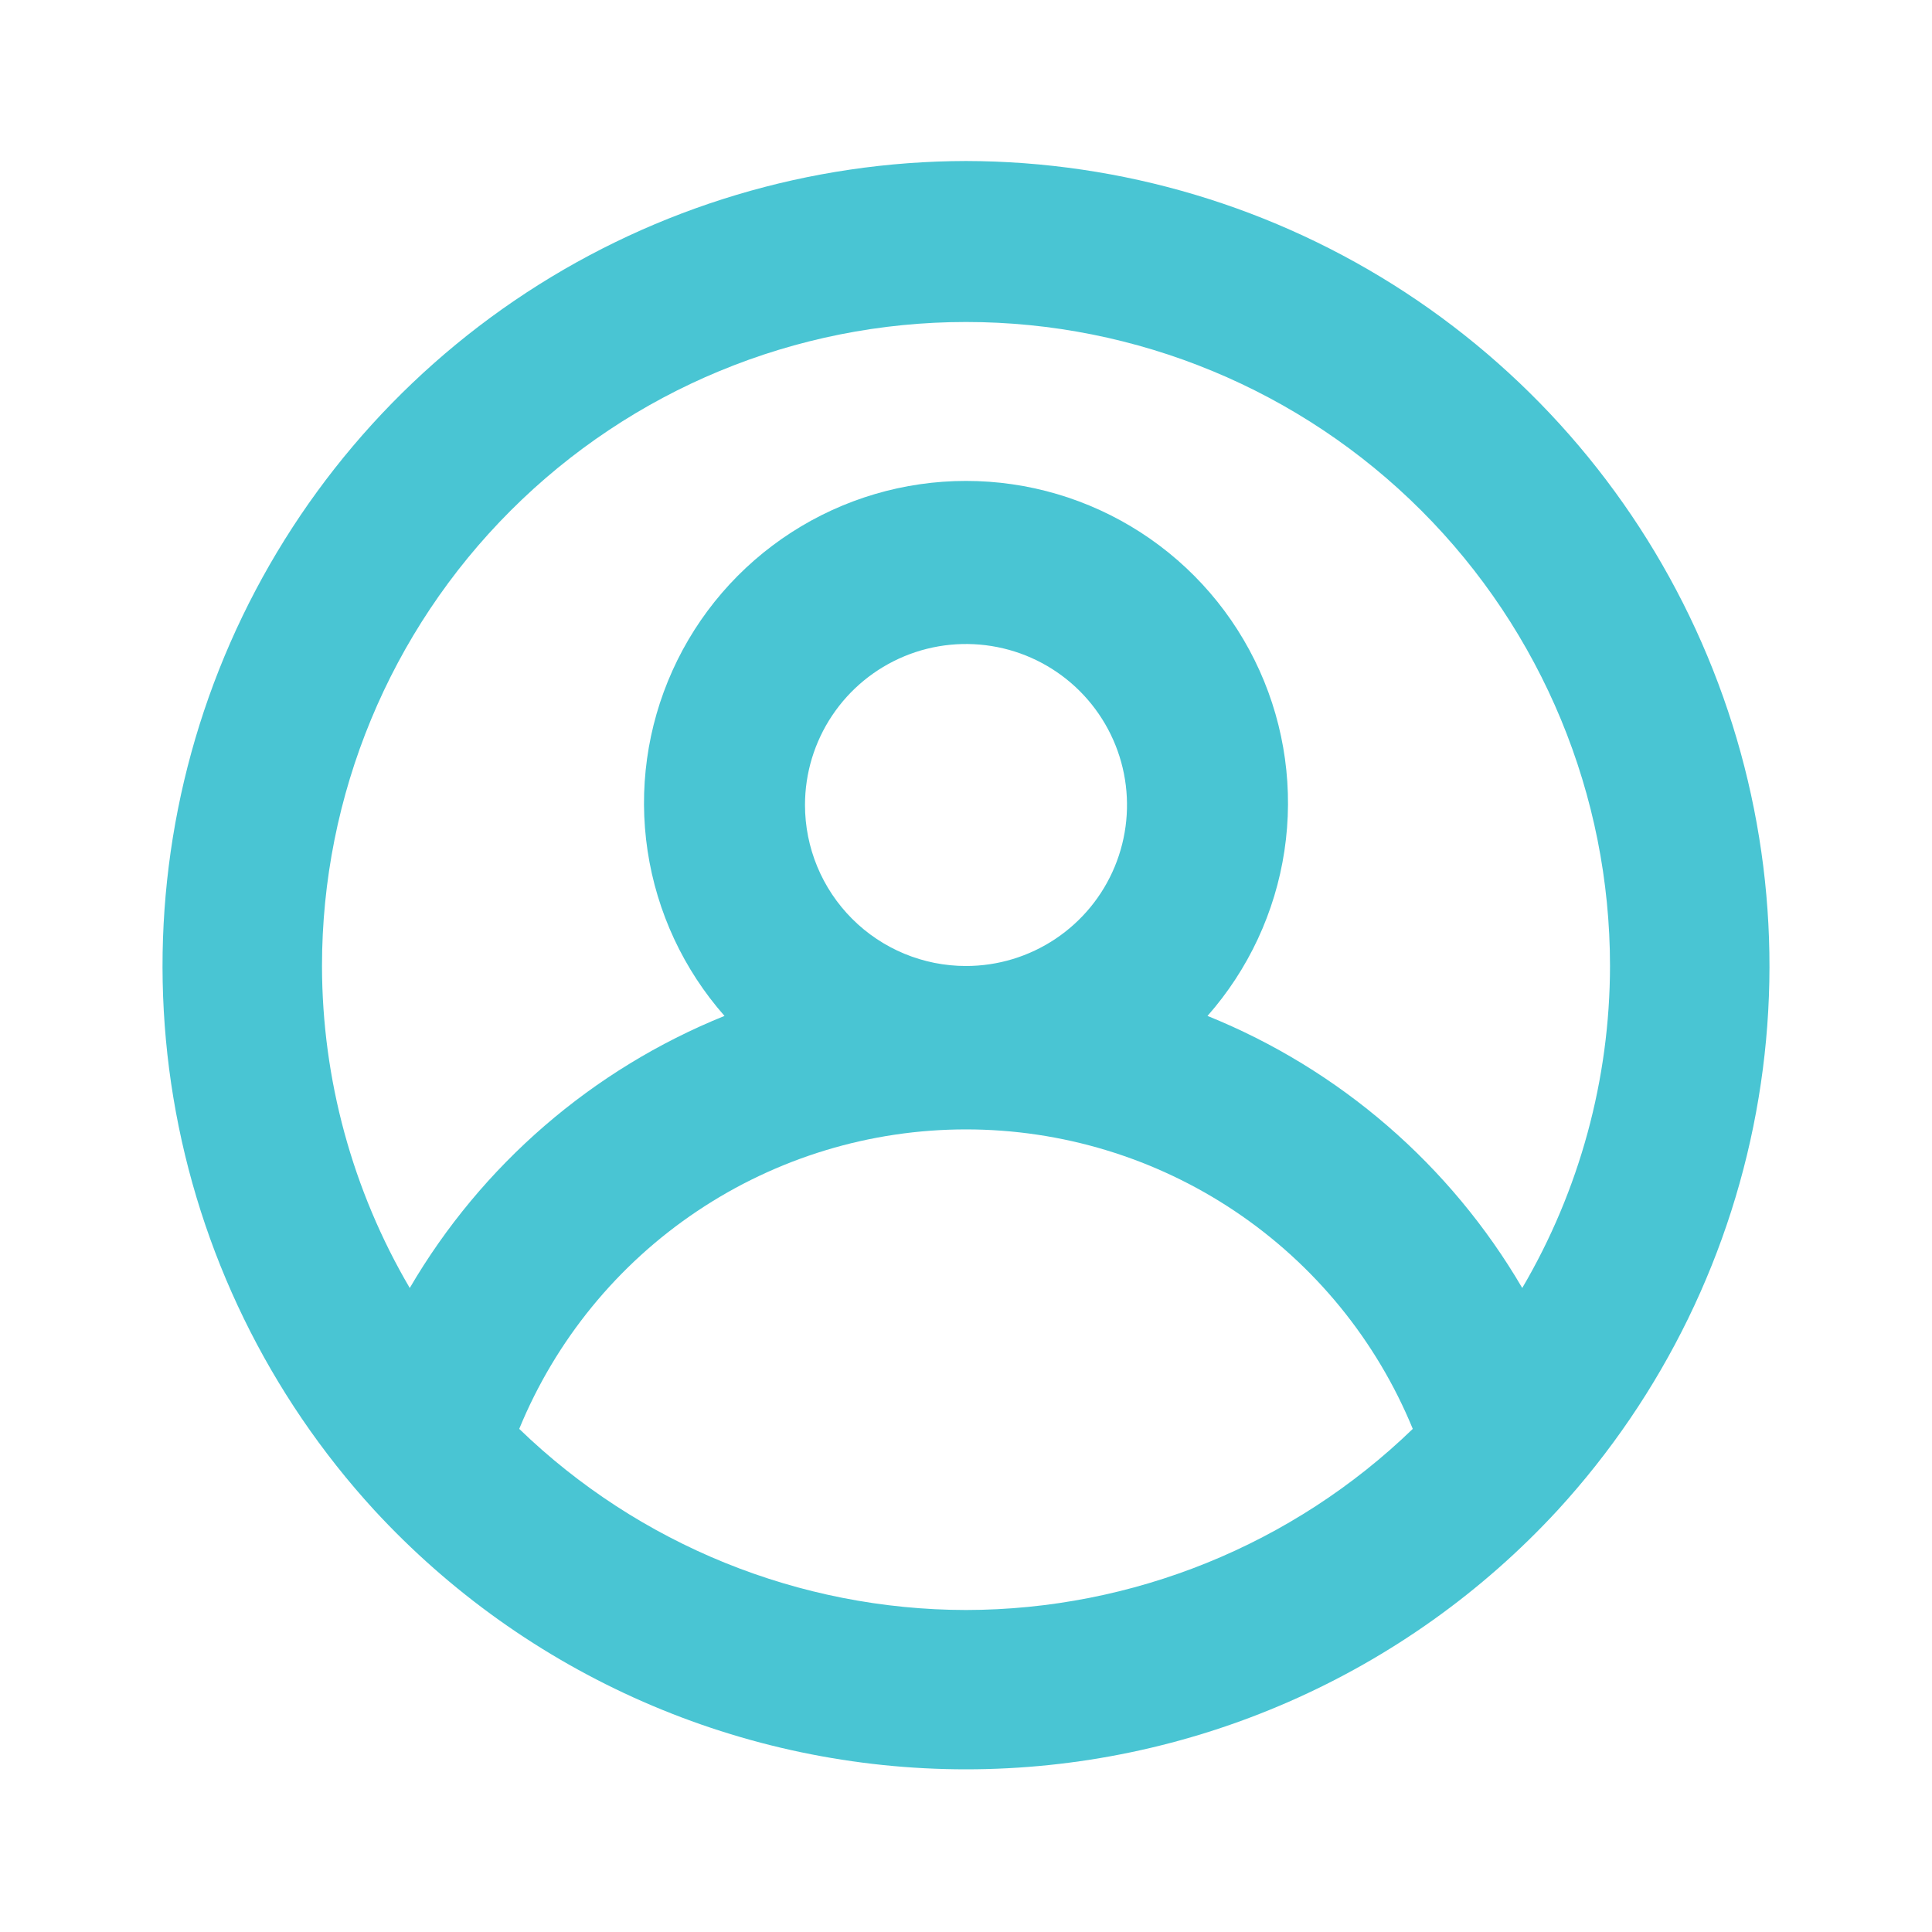 <svg width="80" height="80" viewBox="0 0 80 80" fill="none" xmlns="http://www.w3.org/2000/svg">
<path d="M40 6.667C33.535 6.679 27.213 8.571 21.804 12.112C16.395 15.654 12.133 20.692 9.536 26.613C6.94 32.533 6.121 39.081 7.18 45.459C8.239 51.837 11.13 57.769 15.5 62.533C18.621 65.917 22.41 68.617 26.627 70.464C30.843 72.311 35.397 73.264 40 73.264C44.603 73.264 49.157 72.311 53.373 70.464C57.59 68.617 61.379 65.917 64.5 62.533C68.87 57.769 71.761 51.837 72.82 45.459C73.879 39.081 73.06 32.533 70.463 26.613C67.867 20.692 63.605 15.654 58.196 12.112C52.787 8.571 46.465 6.679 40 6.667ZM40 66.667C33.095 66.656 26.463 63.968 21.5 59.167C23.007 55.498 25.57 52.361 28.864 50.153C32.158 47.945 36.034 46.766 40 46.766C43.966 46.766 47.842 47.945 51.136 50.153C54.43 52.361 56.993 55.498 58.5 59.167C53.537 63.968 46.905 66.656 40 66.667ZM33.333 33.333C33.333 32.015 33.724 30.726 34.457 29.63C35.189 28.533 36.231 27.679 37.449 27.174C38.667 26.669 40.007 26.538 41.301 26.795C42.594 27.052 43.782 27.687 44.714 28.619C45.646 29.552 46.281 30.739 46.539 32.033C46.796 33.326 46.664 34.666 46.159 35.885C45.655 37.103 44.8 38.144 43.704 38.876C42.608 39.609 41.319 40 40 40C38.232 40 36.536 39.298 35.286 38.047C34.036 36.797 33.333 35.101 33.333 33.333ZM63.033 53.333C60.055 48.239 55.471 44.277 50 42.067C51.697 40.142 52.803 37.769 53.185 35.231C53.567 32.694 53.208 30.1 52.153 27.762C51.097 25.423 49.389 23.439 47.233 22.047C45.077 20.654 42.566 19.914 40 19.914C37.434 19.914 34.923 20.654 32.767 22.047C30.611 23.439 28.903 25.423 27.848 27.762C26.792 30.1 26.433 32.694 26.815 35.231C27.197 37.769 28.303 40.142 30 42.067C24.529 44.277 19.945 48.239 16.967 53.333C14.593 49.29 13.339 44.688 13.333 40C13.333 32.928 16.143 26.145 21.144 21.144C26.145 16.143 32.928 13.333 40 13.333C47.072 13.333 53.855 16.143 58.856 21.144C63.857 26.145 66.667 32.928 66.667 40C66.661 44.688 65.407 49.29 63.033 53.333Z" fill="#49C5D3"/>
</svg>

